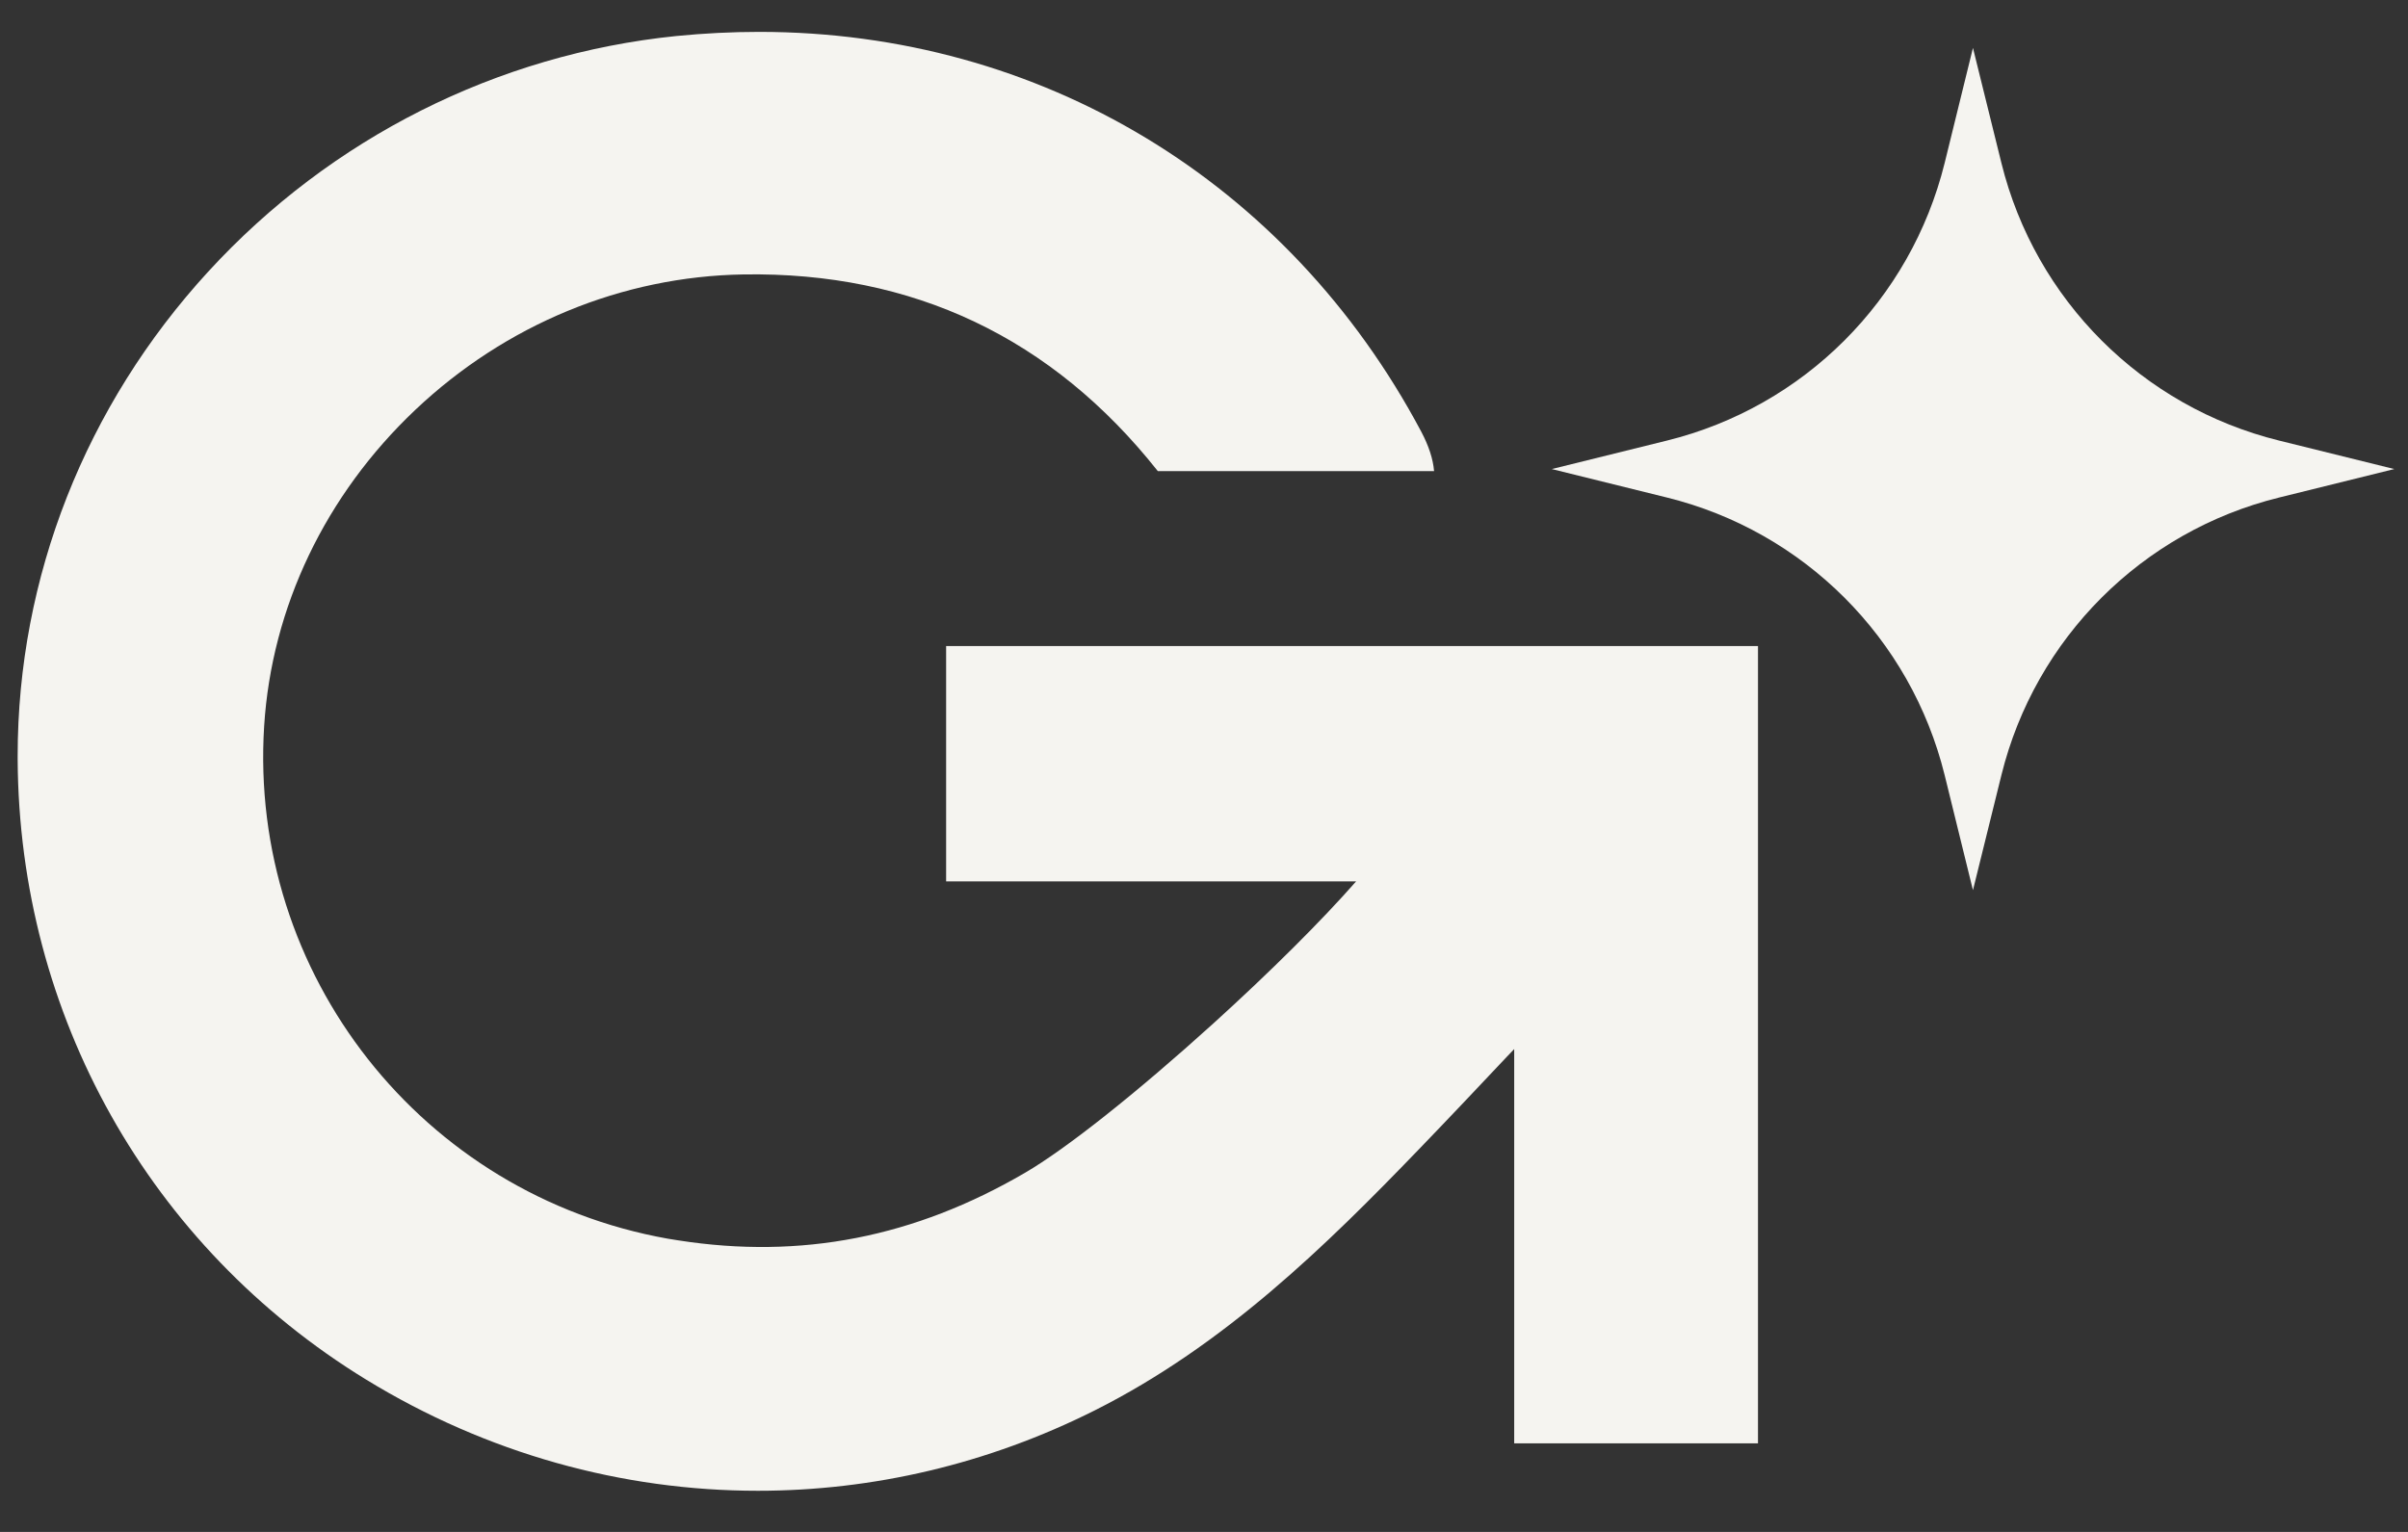 <?xml version="1.0" encoding="UTF-8"?> <svg xmlns="http://www.w3.org/2000/svg" width="33" height="21" viewBox="0 0 33 21" fill="none"><rect x="0" y="0" width="33" height="21" fill="#333333" stroke="none"/><path d="M27.038 0.657L27.428 2.235C27.892 4.111 29.357 5.577 31.235 6.04L32.812 6.43L31.235 6.82C29.357 7.283 27.892 8.748 27.428 10.625L27.038 12.203L26.65 10.625C26.186 8.748 24.72 7.283 22.843 6.82L21.266 6.43L22.843 6.04C24.72 5.577 26.186 4.111 26.65 2.235L27.038 0.657Z" fill="#F5F4F0"></path><path d="M24.092 8.856V19.786H20.751V14.381L20.647 14.49C20.277 14.883 19.857 15.328 19.444 15.756C18.172 17.076 16.781 18.441 15.001 19.335C13.535 20.071 11.959 20.436 10.386 20.436C8.525 20.436 6.671 19.925 5.016 18.911C2.045 17.09 0.261 13.914 0.242 10.414V10.361C0.242 7.916 1.17 5.559 2.855 3.722C4.535 1.891 6.812 0.745 9.266 0.494C9.65 0.456 10.033 0.437 10.404 0.437C14.261 0.437 17.653 2.485 19.477 5.917C19.581 6.114 19.639 6.292 19.653 6.458H15.867C14.419 4.629 12.51 3.725 10.19 3.762C8.526 3.789 6.928 4.449 5.691 5.619C4.459 6.785 3.723 8.324 3.62 9.953C3.406 13.359 5.784 16.379 9.15 16.98L9.3 17.004C10.978 17.265 12.531 16.962 14.047 16.077C14.613 15.747 15.577 14.982 16.629 14.029C17.416 13.315 18.111 12.622 18.585 12.082H12.966V8.856H24.092Z" fill="#F5F4F0"></path></svg> 